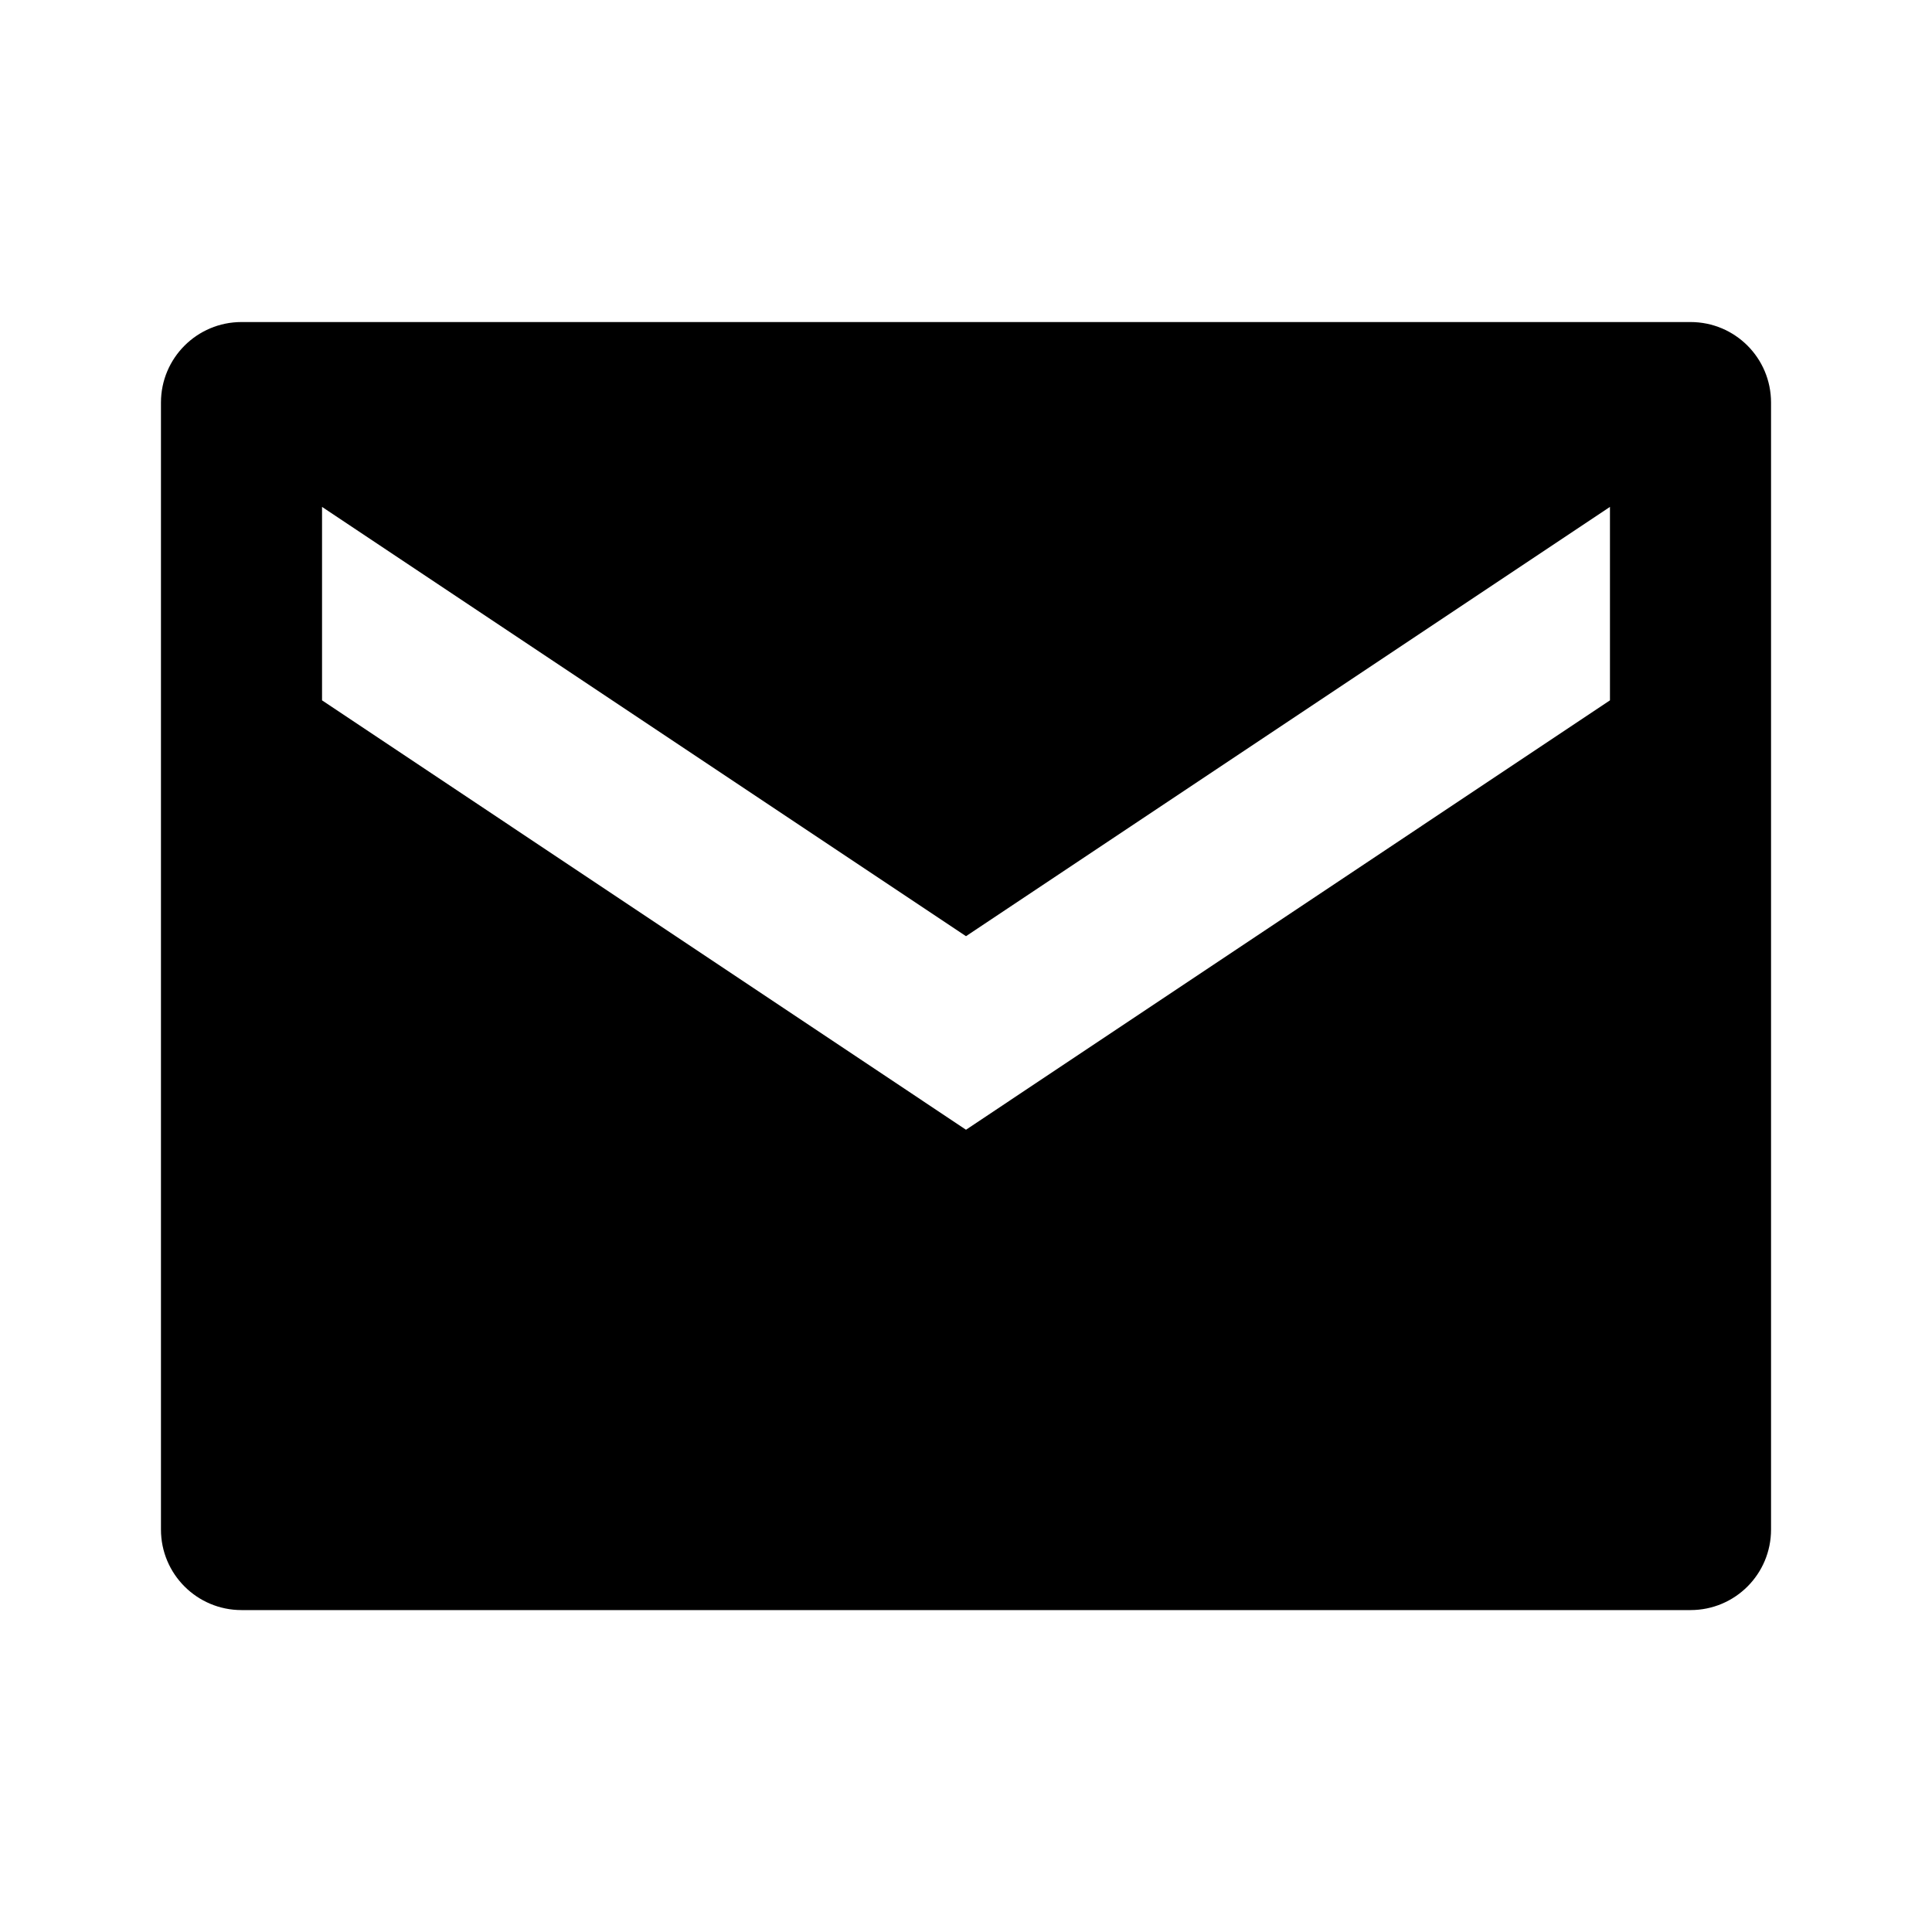 <!-- Generated by IcoMoon.io -->
<svg version="1.1" xmlns="http://www.w3.org/2000/svg" width="16" height="16" viewBox="0 0 16 16">
<title>bxs-envelope</title>
<path d="M14 2.667h-12c-0.368 0-0.667 0.298-0.667 0.667v9.333c0 0.369 0.299 0.667 0.667 0.667h12c0.369 0 0.667-0.298 0.667-0.667v-9.333c0-0.369-0.298-0.667-0.667-0.667zM13.333 5.8l-5.333 3.556-5.333-3.556v-1.602l5.333 3.555 5.333-3.555v1.602z"></path>
</svg>
